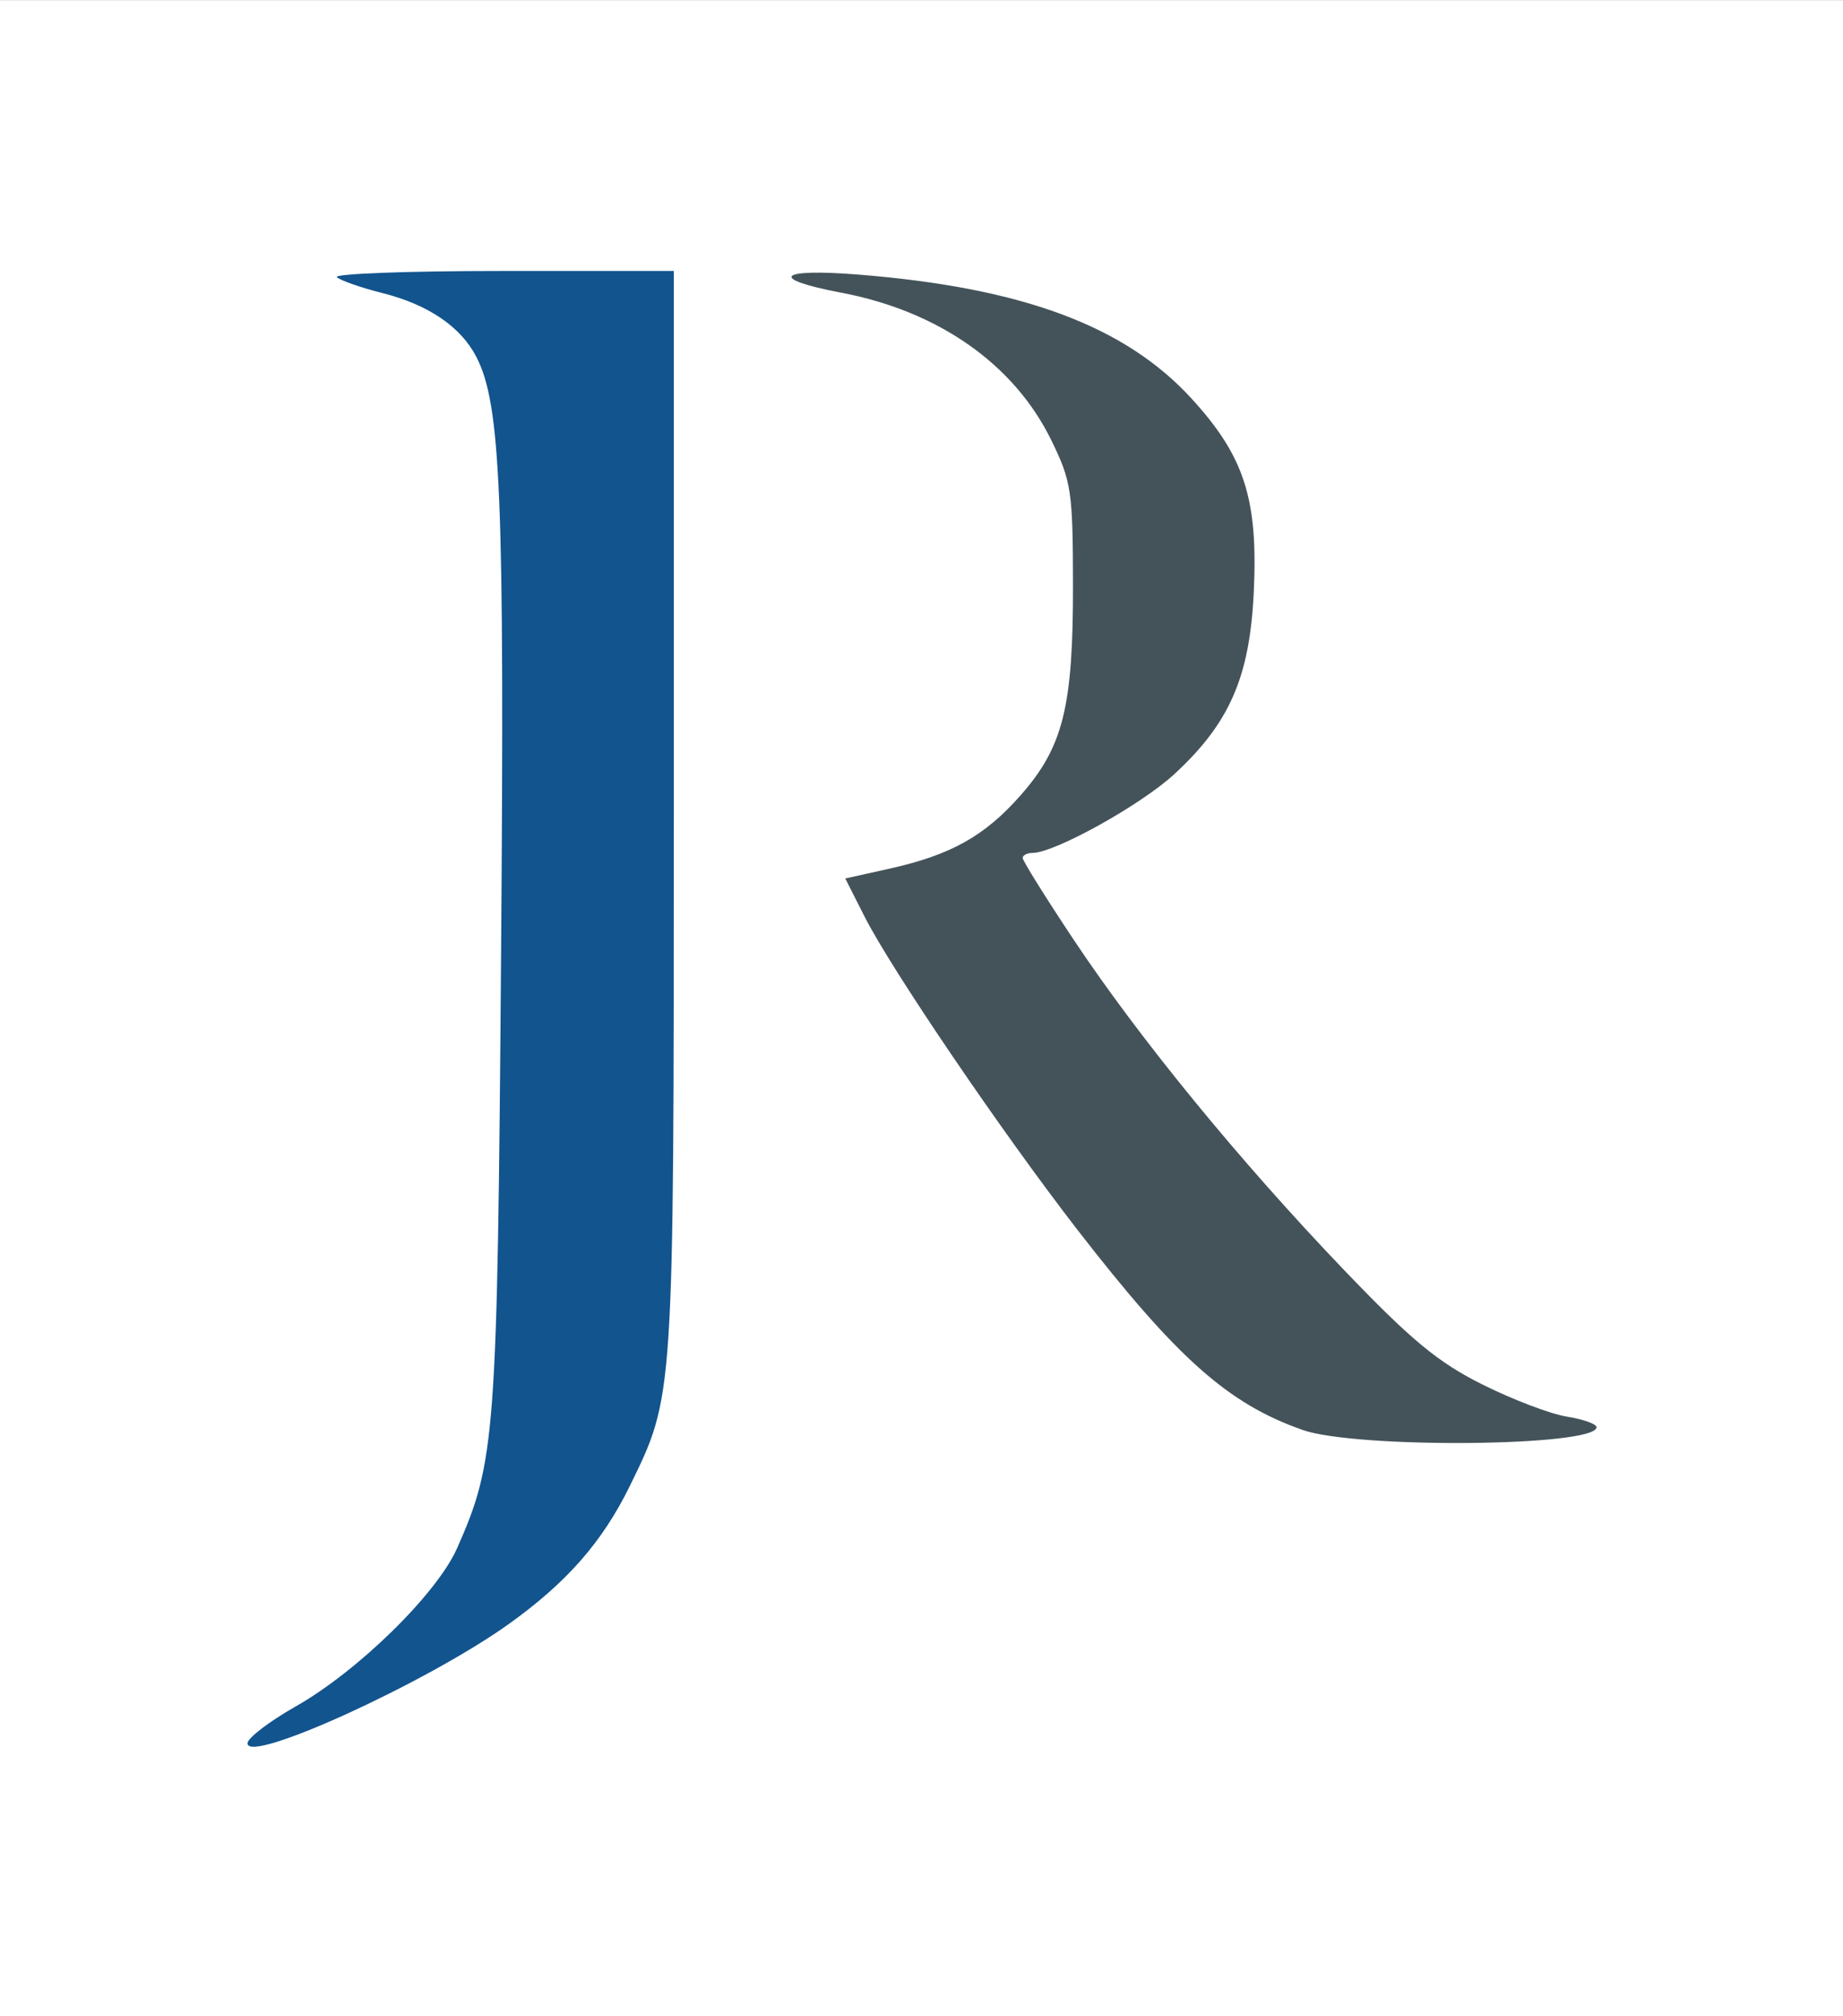 <?xml version="1.0" encoding="UTF-8" standalone="no"?>
<svg
   version="1.1"
   width="111.341"
   height="121.723"
   id="svg11"
   sodipodi:docname="favicon.svg"
   inkscape:version="1.2.2 (b0a8486541, 2022-12-01)"
   xmlns:inkscape="http://www.inkscape.org/namespaces/inkscape"
   xmlns:sodipodi="http://sodipodi.sourceforge.net/DTD/sodipodi-0.dtd"
   xmlns="http://www.w3.org/2000/svg"
   xmlns:svg="http://www.w3.org/2000/svg">
  <rect width="100%" height="100%" fill="#808080" stroke="none"/>
  <defs
     id="defs13" />
  <svg
     version="1.1"
     id="SvgjsSvg1231"
     width="111.341"
     height="121.723"
     viewBox="0 0 111.341 121.723"
     sodipodi:docname="Johannes Resetar_sm.svg"
     inkscape:version="1.2.2 (b0a8486541, 2022-12-01)">
    <defs
       id="SvgjsDefs1230" />
    <sodipodi:namedview
       id="SvgjsSodipodi:namedview1229"
       pagecolor="#505050"
       bordercolor="#eeeeee"
       borderopacity="1"
       inkscape:showpageshadow="0"
       inkscape:pageopacity="0"
       inkscape:pagecheckerboard="0"
       inkscape:deskcolor="#505050"
       showgrid="false"
       inkscape:zoom="5.352184"
       inkscape:cx="76.697662"
       inkscape:cy="71.652993"
       inkscape:window-width="1920"
       inkscape:window-height="1044"
       inkscape:window-x="1920"
       inkscape:window-y="0"
       inkscape:window-maximized="1"
       inkscape:current-layer="SvgjsG1228" />
    <g
       inkscape:groupmode="layer"
       inkscape:label="Image"
       id="SvgjsG1228"
       transform="matrix(0.732,0,0,0.732,6.149,-12.807)">
      <rect
         style="fill:#ffffff;stroke:none;stroke-width:2.734;stroke-linejoin:round;fill-opacity:1"
         id="rect348"
         width="152.208"
         height="166.4"
         x="-8.406"
         y="17.508" />
      <g
         id="SvgjsG1227"
         transform="translate(-312.85,-481.958)">
        <path
           style="fill:#44535a;fill-opacity:1;stroke-width:0.64"
           d="m 411.948,617.393 c -6.143,-2.151 -10.382,-5.922 -18.641,-16.587 -6.188,-7.991 -15.289,-21.379 -17.504,-25.751 l -1.593,-3.143 3.643,-0.809 c 5.074,-1.127 7.872,-2.693 10.84,-6.065 3.501,-3.977 4.325,-7.287 4.311,-17.313 -0.011,-7.772 -0.128,-8.558 -1.78,-11.943 -3.065,-6.28 -9.307,-10.663 -17.365,-12.191 -6.039,-1.146 -5.223,-2.018 1.396,-1.492 13.571,1.079 22.056,4.235 27.551,10.247 4.35,4.759 5.481,8.278 5.12,15.926 -0.331,7.024 -1.99,10.825 -6.565,15.041 -2.759,2.543 -9.877,6.491 -11.706,6.492 -0.44,2.7e-4 -0.8,0.189 -0.8,0.42 0,0.231 1.889,3.257 4.199,6.726 5.437,8.167 13.704,18.262 22.316,27.249 5.55,5.792 7.743,7.607 11.402,9.438 2.492,1.247 5.636,2.444 6.987,2.66 1.351,0.216 2.456,0.608 2.456,0.871 0,1.605 -19.803,1.79 -24.269,0.227 z"
           id="SvgjsPath1226" />
        <path
           style="fill:#12548e;fill-opacity:1;stroke-width:0.64"
           d="m 324.877,643.239 c 0.011,-0.437 1.799,-1.803 3.974,-3.035 5.159,-2.922 11.66,-9.294 13.328,-13.063 3.169,-7.164 3.318,-9.167 3.625,-48.899 0.293,-37.931 -0.018,-45.437 -2.043,-49.355 -1.289,-2.493 -3.972,-4.311 -7.77,-5.266 -1.723,-0.433 -3.406,-1.019 -3.74,-1.302 -0.334,-0.283 5.786,-0.515 13.6,-0.515 h 14.208 v 44.666 c 0,48.549 0.031,48.07 -3.636,55.559 -2.256,4.607 -5.22,7.98 -10.021,11.403 -6.79,4.841 -21.566,11.573 -21.524,9.807 z"
           id="SvgjsPath1225" />
      </g>
    </g>
  </svg>
  <style
     id="style9">@media (prefers-color-scheme: light) { :root { filter: none; } }
@media (prefers-color-scheme: dark) { :root { filter: contrast(0.385) brightness(4.5); } }
</style>
</svg>
